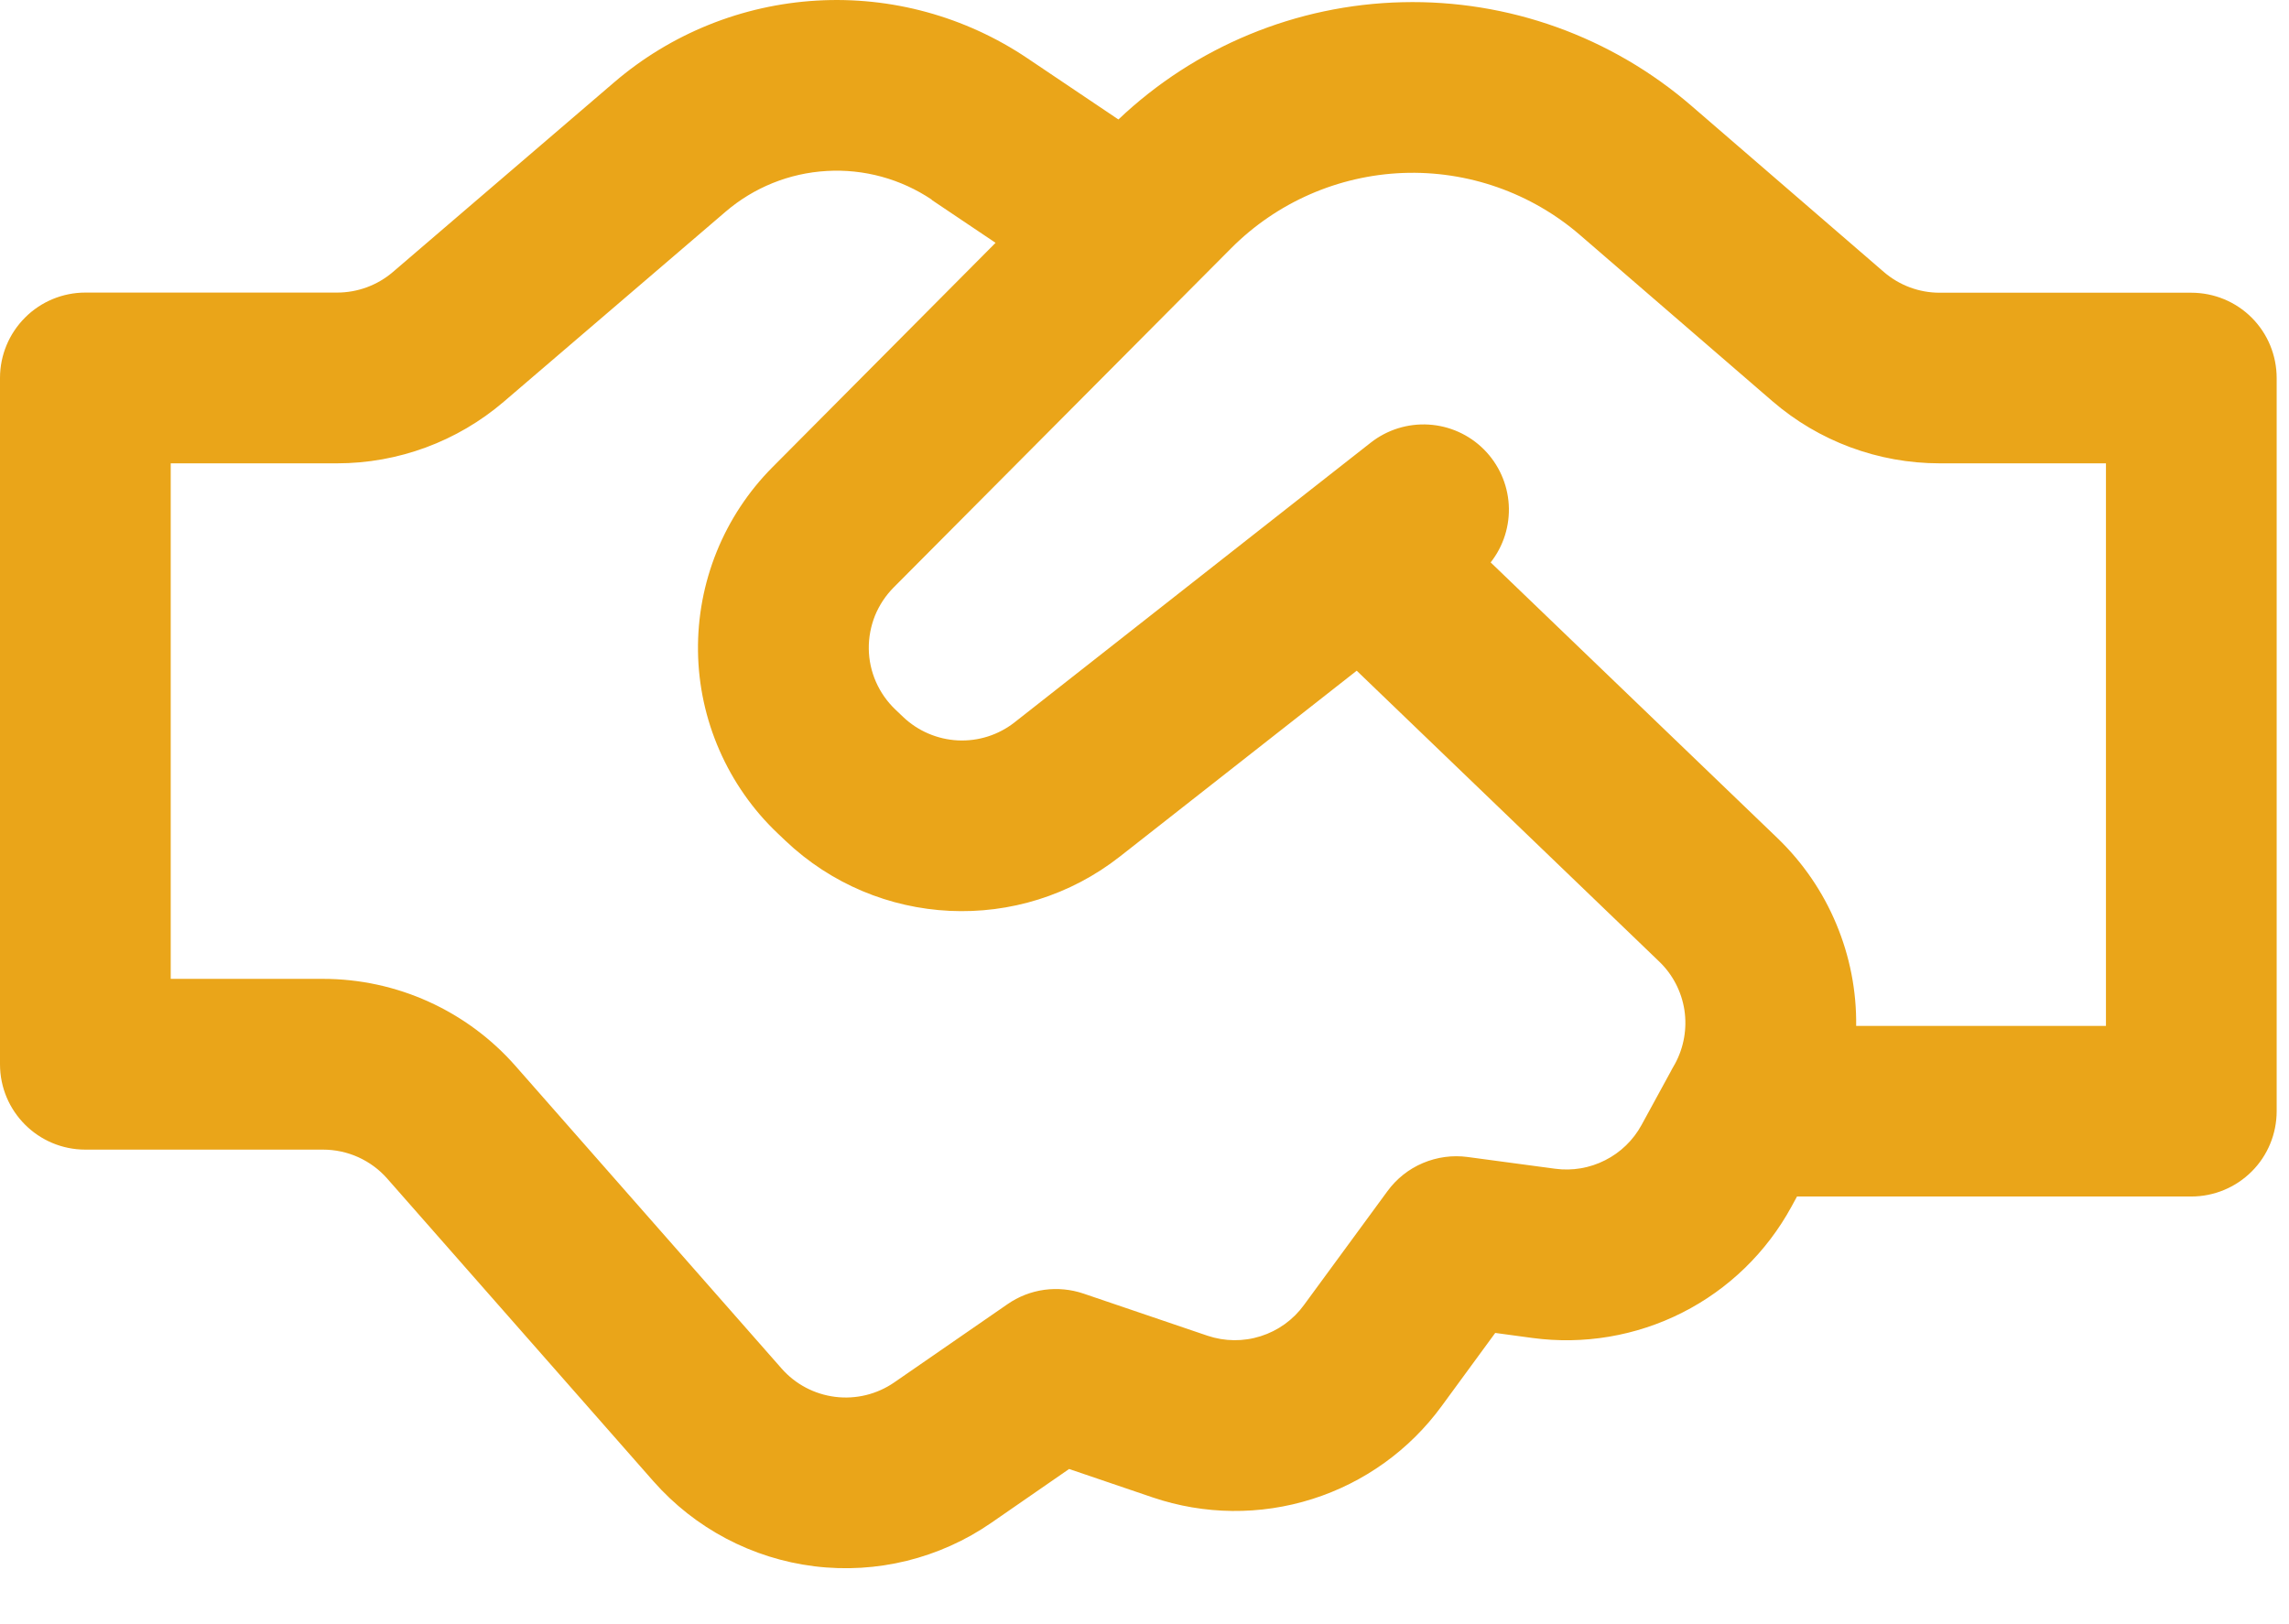 <svg width="31" height="22" viewBox="0 0 31 22" fill="none" xmlns="http://www.w3.org/2000/svg">
<path d="M15.147 1.618L15.133 1.609L13.911 0.787C13.071 0.223 12.07 -0.051 11.061 0.008C10.051 0.067 9.088 0.455 8.32 1.113L5.319 3.686C5.109 3.865 4.842 3.963 4.566 3.963H1.156C0.85 3.963 0.555 4.085 0.339 4.302C0.122 4.519 0 4.813 0 5.119V14.416C0 15.054 0.518 15.572 1.156 15.572H4.375C4.539 15.572 4.702 15.607 4.851 15.674C5.001 15.742 5.135 15.84 5.243 15.963L8.849 20.064C9.411 20.702 10.187 21.112 11.03 21.216C11.873 21.32 12.726 21.11 13.425 20.627L14.479 19.898L15.611 20.283C16.31 20.52 17.067 20.528 17.771 20.305C18.475 20.083 19.09 19.641 19.525 19.045L20.25 18.055L20.752 18.123C21.448 18.217 22.157 18.097 22.783 17.78C23.41 17.463 23.925 16.962 24.261 16.346L24.337 16.207H29.677C29.984 16.207 30.278 16.085 30.495 15.868C30.712 15.652 30.833 15.357 30.833 15.051V5.121C30.833 4.814 30.712 4.52 30.495 4.303C30.278 4.086 29.984 3.965 29.677 3.965H26.268C25.991 3.965 25.723 3.865 25.513 3.684L22.909 1.435C21.823 0.496 20.427 -0.005 18.992 0.03C17.556 0.064 16.186 0.631 15.145 1.62M12.617 2.707L13.483 3.289L10.462 6.328C10.136 6.656 9.879 7.045 9.706 7.473C9.533 7.901 9.447 8.359 9.453 8.821C9.459 9.283 9.558 9.739 9.743 10.162C9.928 10.585 10.195 10.968 10.53 11.286L10.634 11.385C11.883 12.573 13.813 12.666 15.168 11.601L18.374 9.085L22.47 13.024C22.653 13.199 22.773 13.43 22.812 13.681C22.85 13.932 22.805 14.188 22.684 14.411L22.645 14.479L22.624 14.519L22.231 15.239C22.119 15.444 21.947 15.611 21.738 15.716C21.53 15.822 21.294 15.862 21.062 15.831L19.877 15.672C19.671 15.644 19.461 15.673 19.27 15.754C19.078 15.835 18.913 15.967 18.79 16.135L17.658 17.679C17.513 17.878 17.308 18.025 17.074 18.099C16.839 18.174 16.587 18.171 16.354 18.093L14.674 17.522C14.503 17.464 14.32 17.447 14.142 17.471C13.963 17.496 13.792 17.563 13.644 17.666L12.111 18.725C11.878 18.886 11.594 18.956 11.312 18.921C11.031 18.886 10.772 18.75 10.585 18.537L6.979 14.436C6.653 14.066 6.252 13.77 5.803 13.567C5.354 13.364 4.867 13.259 4.374 13.259H2.312V6.276H4.565C5.393 6.276 6.193 5.98 6.822 5.442L9.825 2.869C10.209 2.539 10.69 2.345 11.195 2.316C11.7 2.286 12.2 2.423 12.62 2.705M25.138 13.896C25.144 13.422 25.052 12.953 24.869 12.516C24.687 12.079 24.416 11.684 24.075 11.355L20.188 7.618C20.363 7.396 20.45 7.117 20.433 6.835C20.416 6.553 20.296 6.287 20.096 6.087C19.896 5.887 19.63 5.768 19.348 5.751C19.066 5.734 18.787 5.821 18.565 5.995L17.785 6.607L17.692 6.68L13.742 9.783C13.524 9.955 13.251 10.042 12.973 10.029C12.695 10.015 12.431 9.902 12.23 9.71L12.125 9.61C12.014 9.504 11.925 9.377 11.863 9.236C11.801 9.095 11.768 8.943 11.766 8.789C11.764 8.635 11.793 8.482 11.85 8.339C11.908 8.197 11.994 8.067 12.102 7.958L16.673 3.363C17.292 2.741 18.124 2.377 19.001 2.343C19.878 2.31 20.736 2.611 21.4 3.185L24.001 5.432C24.631 5.977 25.437 6.276 26.27 6.276H28.521V13.896H25.138Z" fill="#EAA519"/>
</svg>
